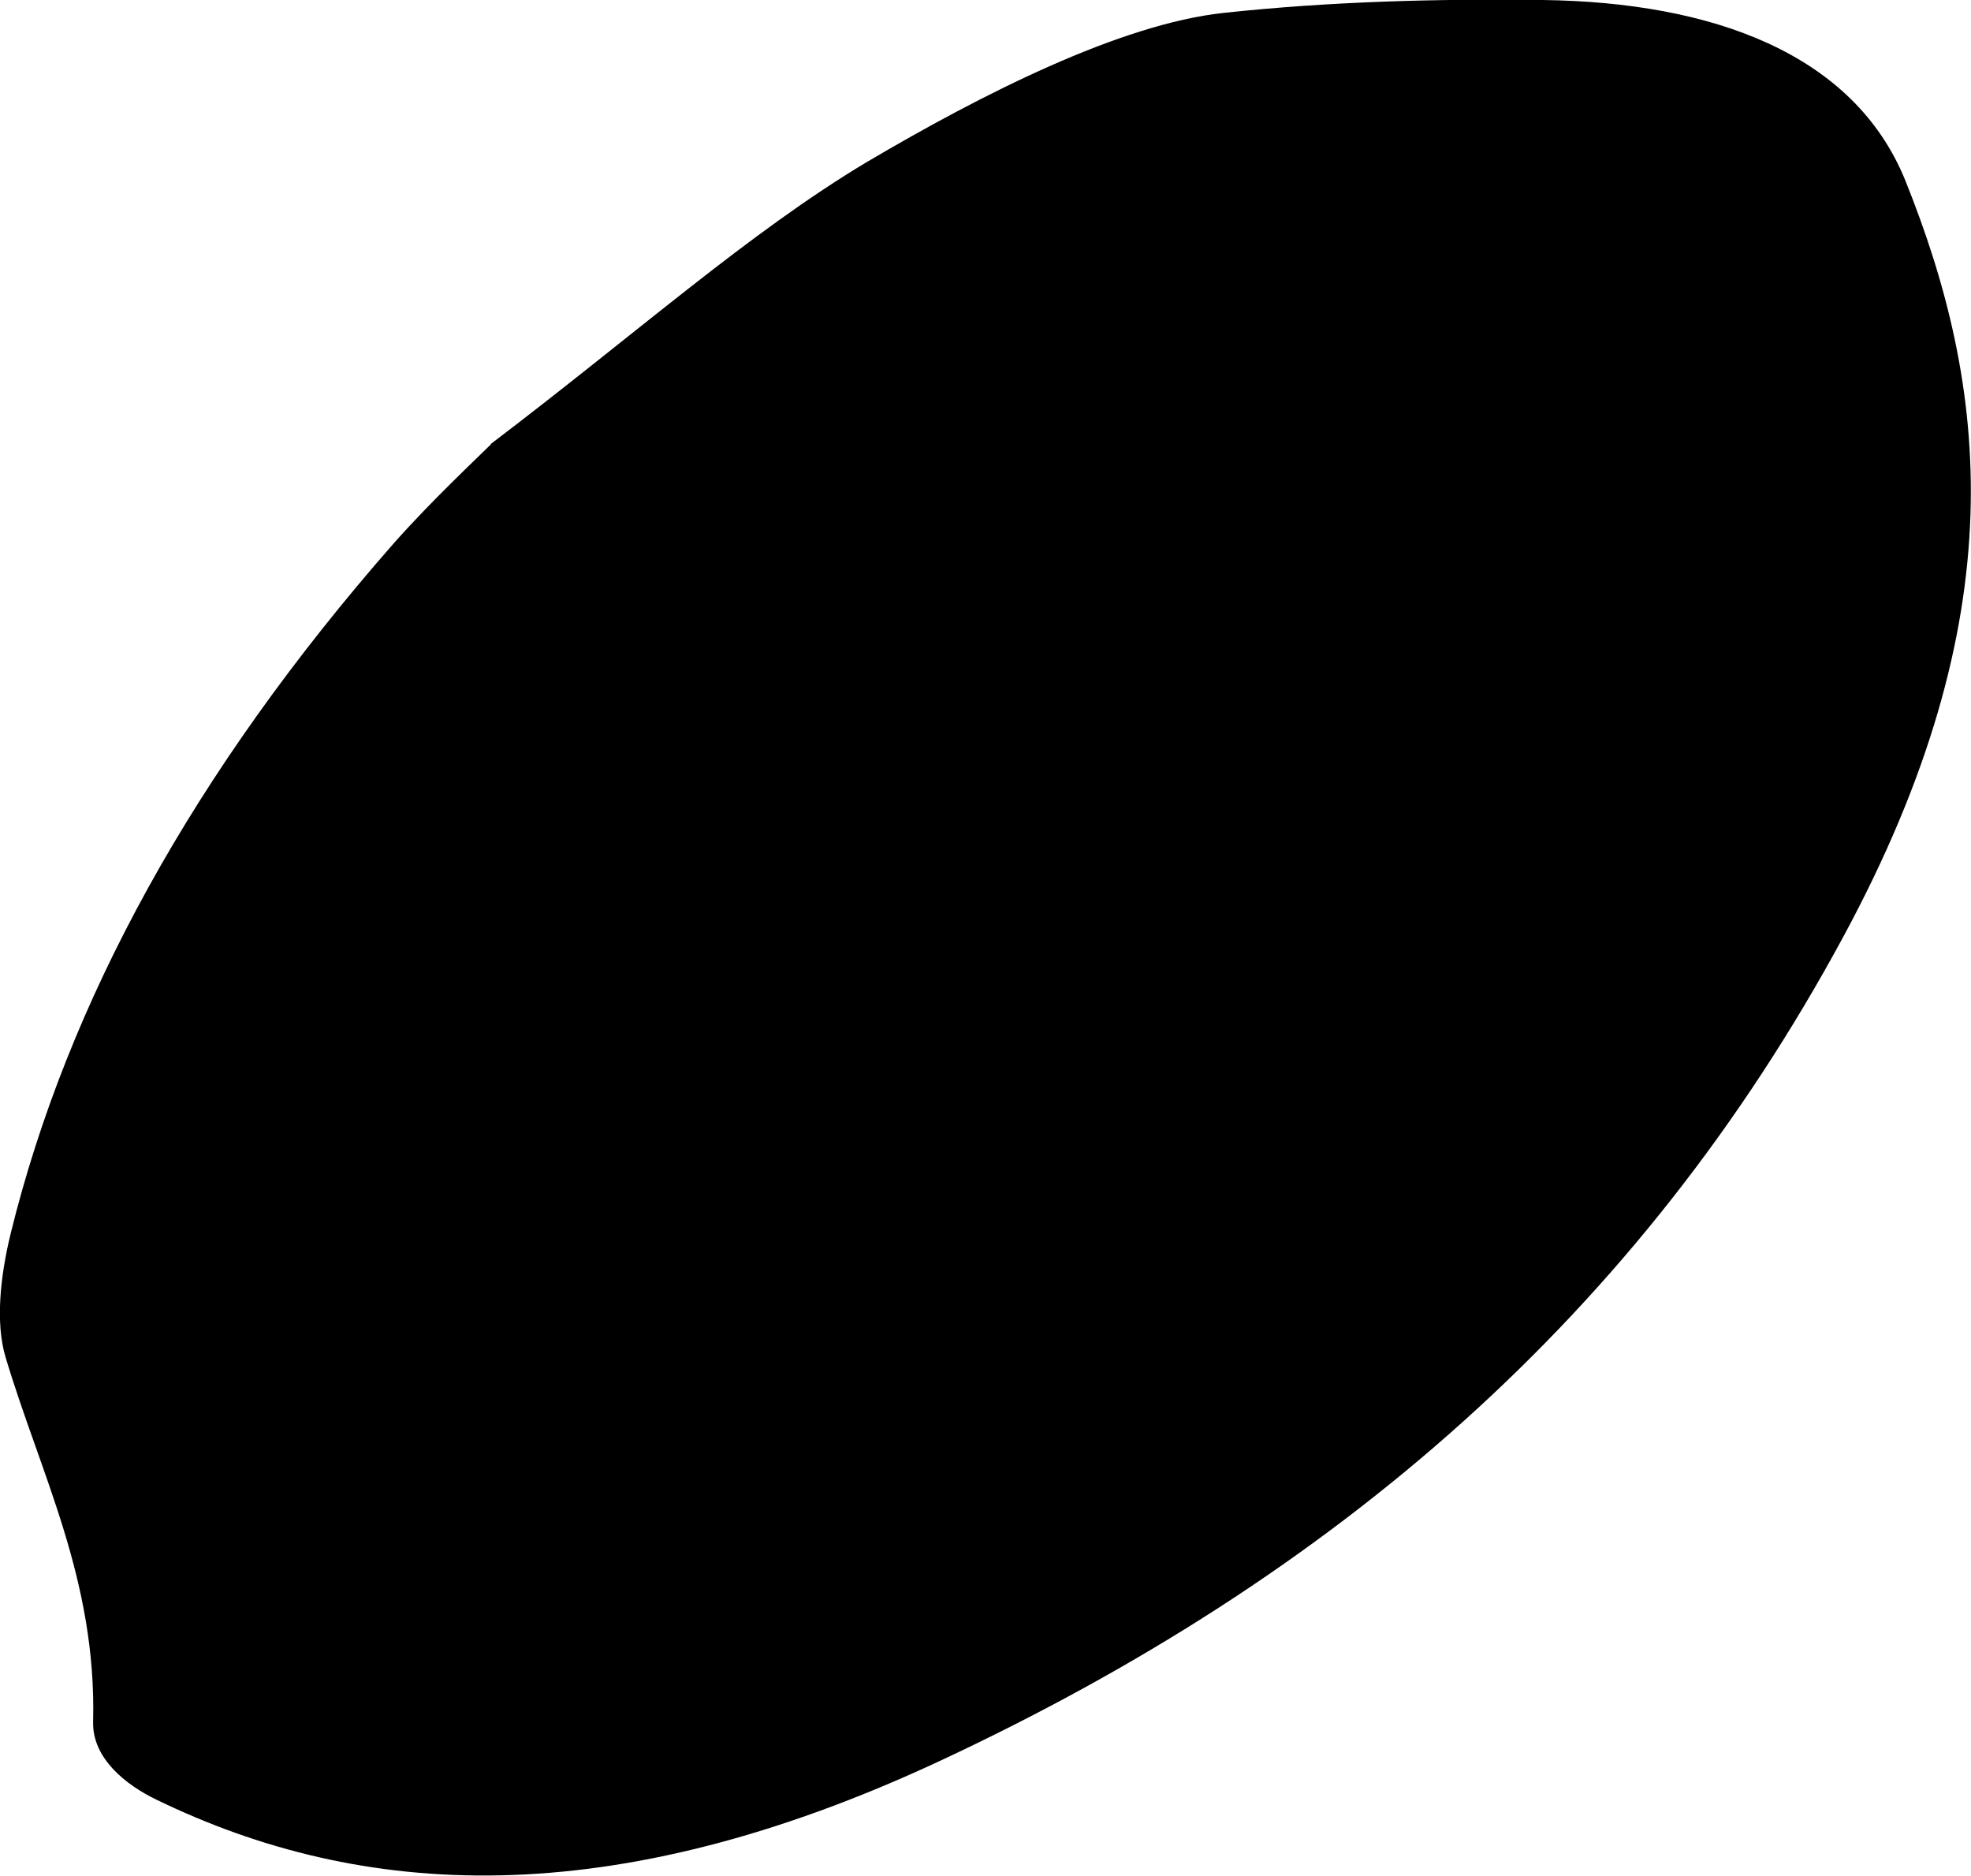 <svg xmlns="http://www.w3.org/2000/svg" id="Ebene_1" viewBox="0 0 44.24 42.09"><path d="M11.02,9.97c-.32.32-1.31,1.24-2.18,2.22C4.33,17.33,1.51,22.51.24,27.68c-.24.98-.34,2.01-.12,2.76.79,2.65,2.05,5,1.97,8.2-.02.81.72,1.41,1.43,1.75,4.58,2.22,10.16,2.59,17.59-.88,8.84-4.13,15.67-9.98,20.27-18.5,3.89-7.2,3.24-12.34,1.39-16.95C41.61,1.19,38.42.05,34.63,0c-2.32-.03-4.76.03-7.17.29-2.31.25-5.4,1.81-8.01,3.35-2.64,1.58-5.15,3.83-8.43,6.32"></path></svg>